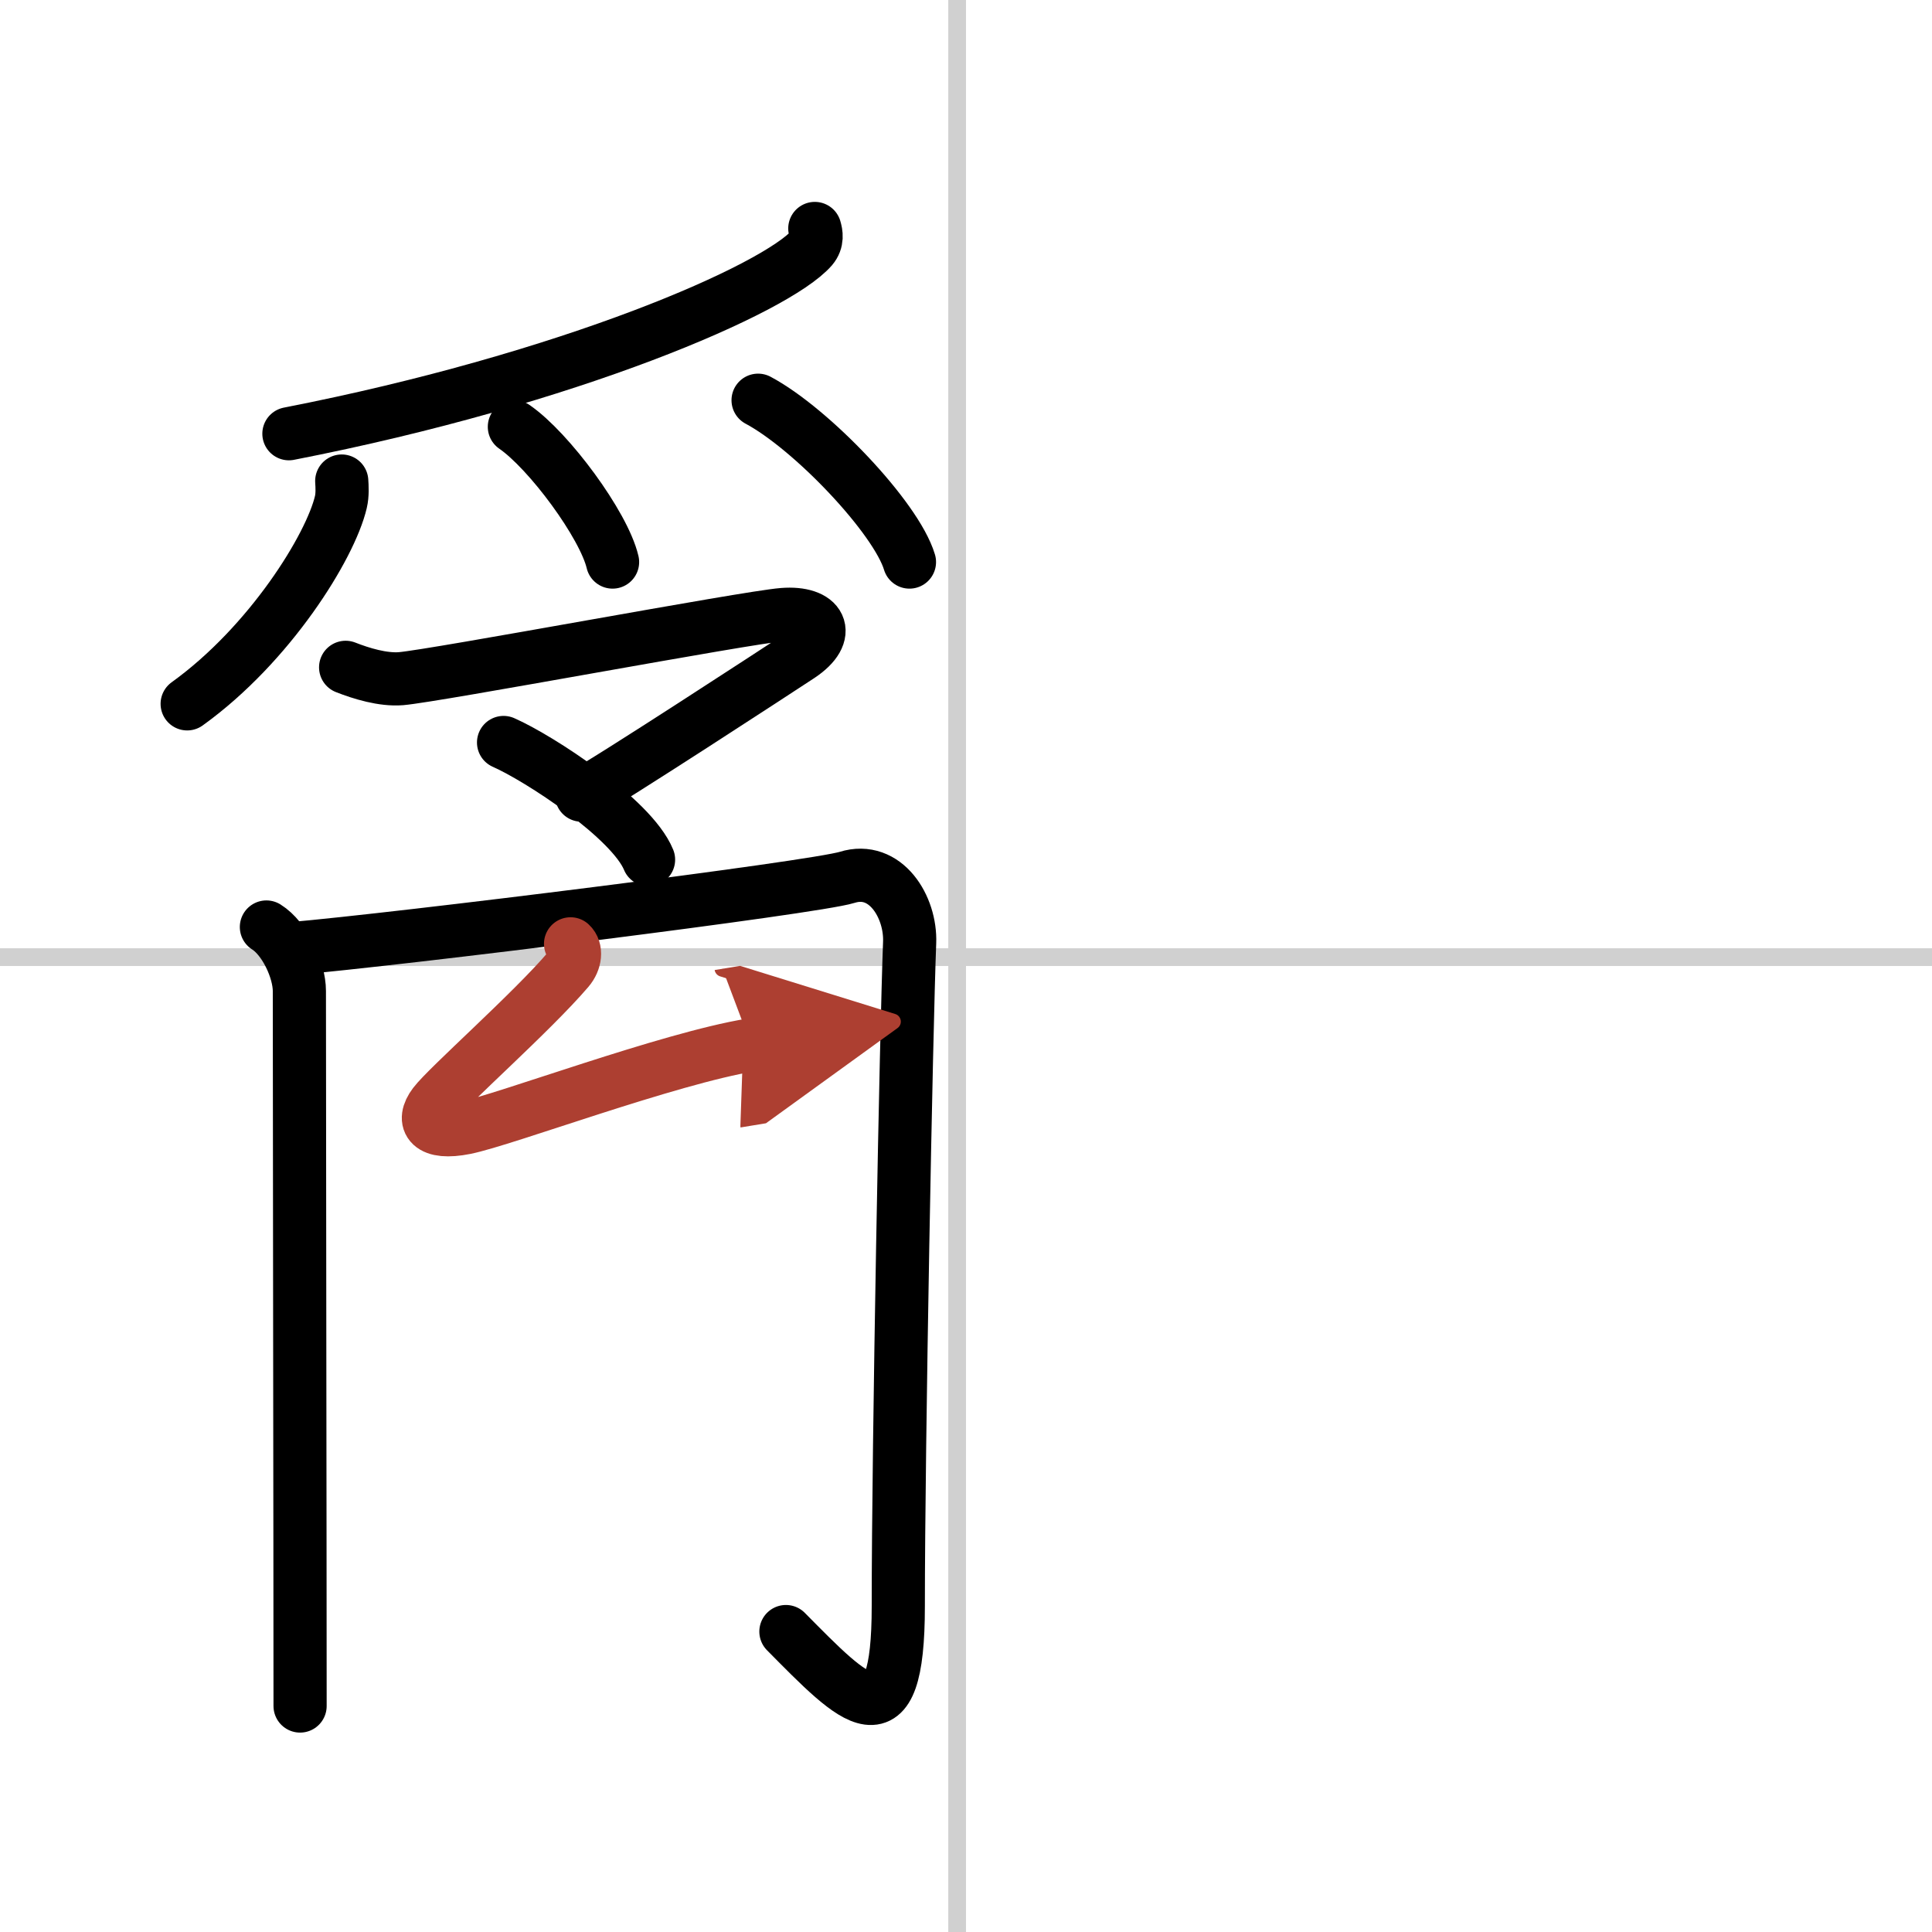 <svg width="400" height="400" viewBox="0 0 109 109" xmlns="http://www.w3.org/2000/svg"><defs><marker id="a" markerWidth="4" orient="auto" refX="1" refY="5" viewBox="0 0 10 10"><polyline points="0 0 10 5 0 10 1 5" fill="#ad3f31" stroke="#ad3f31"/></marker></defs><g fill="none" stroke="#000" stroke-linecap="round" stroke-linejoin="round" stroke-width="3"><rect width="100%" height="100%" fill="#fff" stroke="#fff"/><line x1="54" x2="54" y2="109" stroke="#d0d0d0" stroke-width="1"/><line x2="109" y1="54" y2="54" stroke="#d0d0d0" stroke-width="1"/><path d="m45.97 12.89c0.08 0.27 0.17 0.7-0.17 1.1-2.02 2.31-13.62 7.38-29.5 10.48"/><path d="m19.28 27.14c0.02 0.3 0.05 0.77-0.05 1.19-0.59 2.51-4 8.02-8.67 11.38"/><path d="m29.02 24.08c1.96 1.35 5.05 5.54 5.54 7.63"/><path d="m42.77 22.58c3.02 1.61 7.79 6.63 8.54 9.13"/><path d="M19.5,37.65c0.89,0.35,2.1,0.72,3.12,0.64c2-0.17,19.43-3.45,21.55-3.62S47,35.75,45.12,37c-0.97,0.64-10.97,7.17-12.31,7.86"/><path d="m28.41 41.89c2.02 0.89 7.23 4.29 8.18 6.61"/><path d="m15.03 52.3c1.04 0.65 1.86 2.43 1.86 3.61 0 7.59 0.04 30.84 0.04 40.34"/><path d="m16.36 53.53c6.14-0.53 29.57-3.45 31.43-4.03 2.17-0.68 3.61 1.67 3.53 3.68-0.19 4.87-0.64 28.32-0.64 37.43 0 8-2.43 5.39-6.34 1.44"/><path d="m32.19 53.25c0.34 0.31 0.29 0.96-0.14 1.46-2.05 2.4-6.8 6.59-7.55 7.58s-0.25 1.74 1.75 1.34c2.23-0.45 11.44-3.91 16.13-4.68" marker-end="url(#a)" stroke="#ad3f31"/></g></svg>
